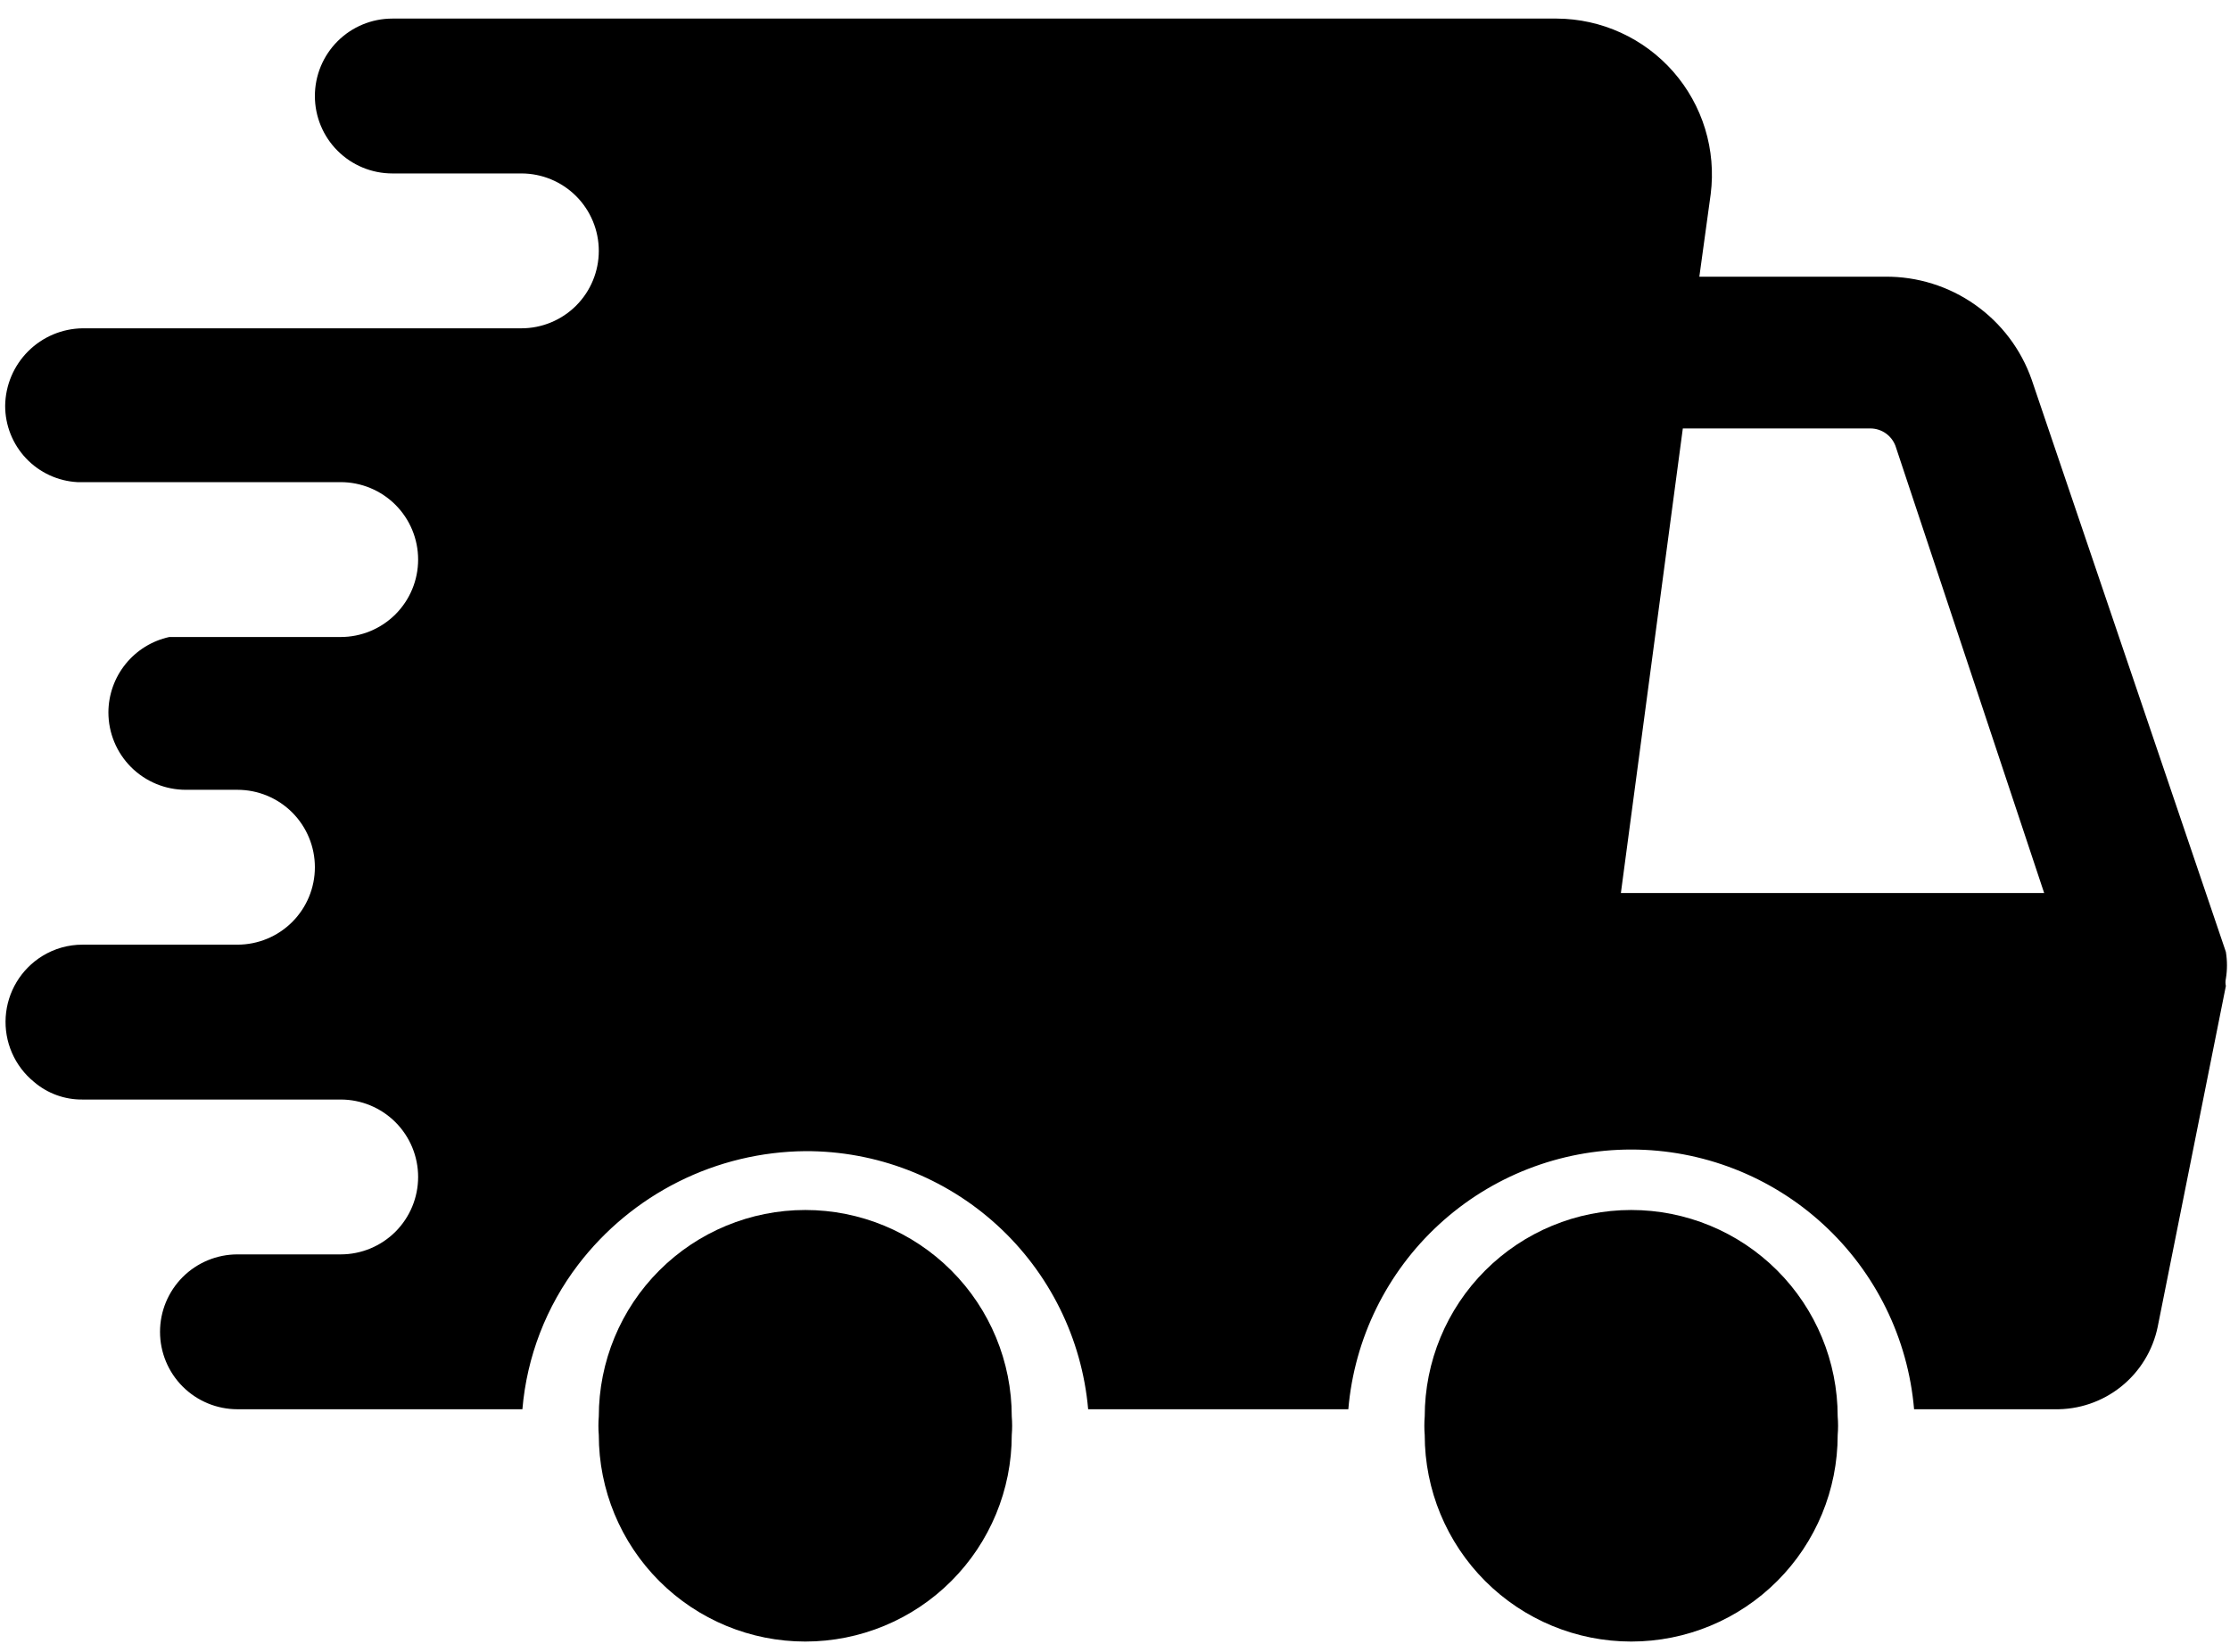 <svg width="108" height="80" viewBox="0 0 108 80" fill="none" xmlns="http://www.w3.org/2000/svg">
<path d="M89 69.5C89.025 69.201 89.025 68.9 89 68.6C89 65.948 87.947 63.404 86.071 61.529C84.196 59.654 81.652 58.6 79 58.6C76.348 58.6 73.804 59.654 71.929 61.529C70.054 63.404 69 65.948 69 68.6C68.975 68.9 68.975 69.201 69 69.5C69 72.152 70.054 74.696 71.929 76.571C73.804 78.447 76.348 79.5 79 79.5C81.652 79.5 84.196 78.447 86.071 76.571C87.947 74.696 89 72.152 89 69.5ZM49 69.5C49.025 69.201 49.025 68.9 49 68.6C49 65.948 47.947 63.404 46.071 61.529C44.196 59.654 41.652 58.6 39 58.6C36.348 58.6 33.804 59.654 31.929 61.529C30.054 63.404 29 65.948 29 68.6C28.975 68.9 28.975 69.201 29 69.5C29 72.152 30.054 74.696 31.929 76.571C33.804 78.447 36.348 79.5 39 79.5C41.652 79.5 44.196 78.447 46.071 76.571C47.947 74.696 49 72.152 49 69.5Z" fill="black"/>
<path d="M11.5 45.75H4C3.311 45.748 2.636 45.939 2.05 46.3C1.541 46.614 1.114 47.045 0.805 47.558C0.497 48.071 0.315 48.65 0.276 49.247C0.237 49.844 0.341 50.442 0.58 50.99C0.819 51.539 1.186 52.022 1.65 52.4C2.304 52.959 3.14 53.261 4 53.25H16.5C17.495 53.25 18.448 53.645 19.152 54.348C19.855 55.052 20.25 56.005 20.25 57C20.25 57.995 19.855 58.948 19.152 59.652C18.448 60.355 17.495 60.75 16.5 60.75H11.5C10.505 60.75 9.552 61.145 8.848 61.848C8.145 62.552 7.75 63.505 7.75 64.5C7.75 65.495 8.145 66.448 8.848 67.152C9.552 67.855 10.505 68.25 11.5 68.25H25.3C25.515 65.707 26.452 63.279 28 61.25C29.294 59.556 30.957 58.181 32.864 57.227C34.77 56.274 36.869 55.769 39 55.75C42.435 55.737 45.749 57.014 48.287 59.33C50.824 61.645 52.399 64.828 52.7 68.25H65.3C65.593 64.819 67.164 61.622 69.701 59.293C72.237 56.964 75.556 55.672 79 55.672C82.444 55.672 85.763 56.964 88.299 59.293C90.836 61.622 92.407 64.819 92.7 68.25H99.5C100.67 68.274 101.811 67.886 102.724 67.155C103.638 66.424 104.266 65.396 104.5 64.25L107.8 47.75C107.774 47.635 107.774 47.515 107.8 47.4C107.871 46.97 107.871 46.531 107.8 46.1L98.4 18.4C97.888 16.929 96.927 15.655 95.654 14.759C94.38 13.862 92.858 13.387 91.3 13.4H82.3L82.85 9.4C82.984 8.34 82.892 7.264 82.58 6.242C82.268 5.221 81.742 4.277 81.038 3.473C80.334 2.67 79.467 2.025 78.495 1.582C77.523 1.138 76.468 0.906 75.4 0.9H19C18.005 0.9 17.052 1.295 16.348 1.998C15.645 2.702 15.25 3.655 15.25 4.65C15.25 5.645 15.645 6.598 16.348 7.302C17.052 8.005 18.005 8.4 19 8.4H25.25C26.245 8.4 27.198 8.795 27.902 9.498C28.605 10.202 29 11.155 29 12.15C29 13.145 28.605 14.098 27.902 14.802C27.198 15.505 26.245 15.9 25.25 15.9H4C3.009 15.913 2.063 16.312 1.363 17.013C0.662 17.713 0.263 18.66 0.25 19.65C0.249 20.598 0.611 21.51 1.262 22.198C1.913 22.887 2.804 23.299 3.75 23.35H16.5C17.495 23.35 18.448 23.745 19.152 24.448C19.855 25.152 20.25 26.105 20.25 27.1C20.25 28.095 19.855 29.048 19.152 29.752C18.448 30.455 17.495 30.85 16.5 30.85H8.2C7.366 31.032 6.62 31.493 6.083 32.157C5.547 32.82 5.253 33.647 5.25 34.5C5.25 35.495 5.645 36.448 6.348 37.152C7.052 37.855 8.005 38.25 9 38.25H11.5C12.495 38.25 13.448 38.645 14.152 39.348C14.855 40.052 15.25 41.005 15.25 42C15.25 42.995 14.855 43.948 14.152 44.652C13.448 45.355 12.495 45.75 11.5 45.75ZM81.5 20.75H90.6C90.862 20.754 91.118 20.837 91.332 20.989C91.546 21.141 91.709 21.354 91.8 21.6L99 43.25H78.5L81.5 20.75Z" fill="black"/>
</svg>
